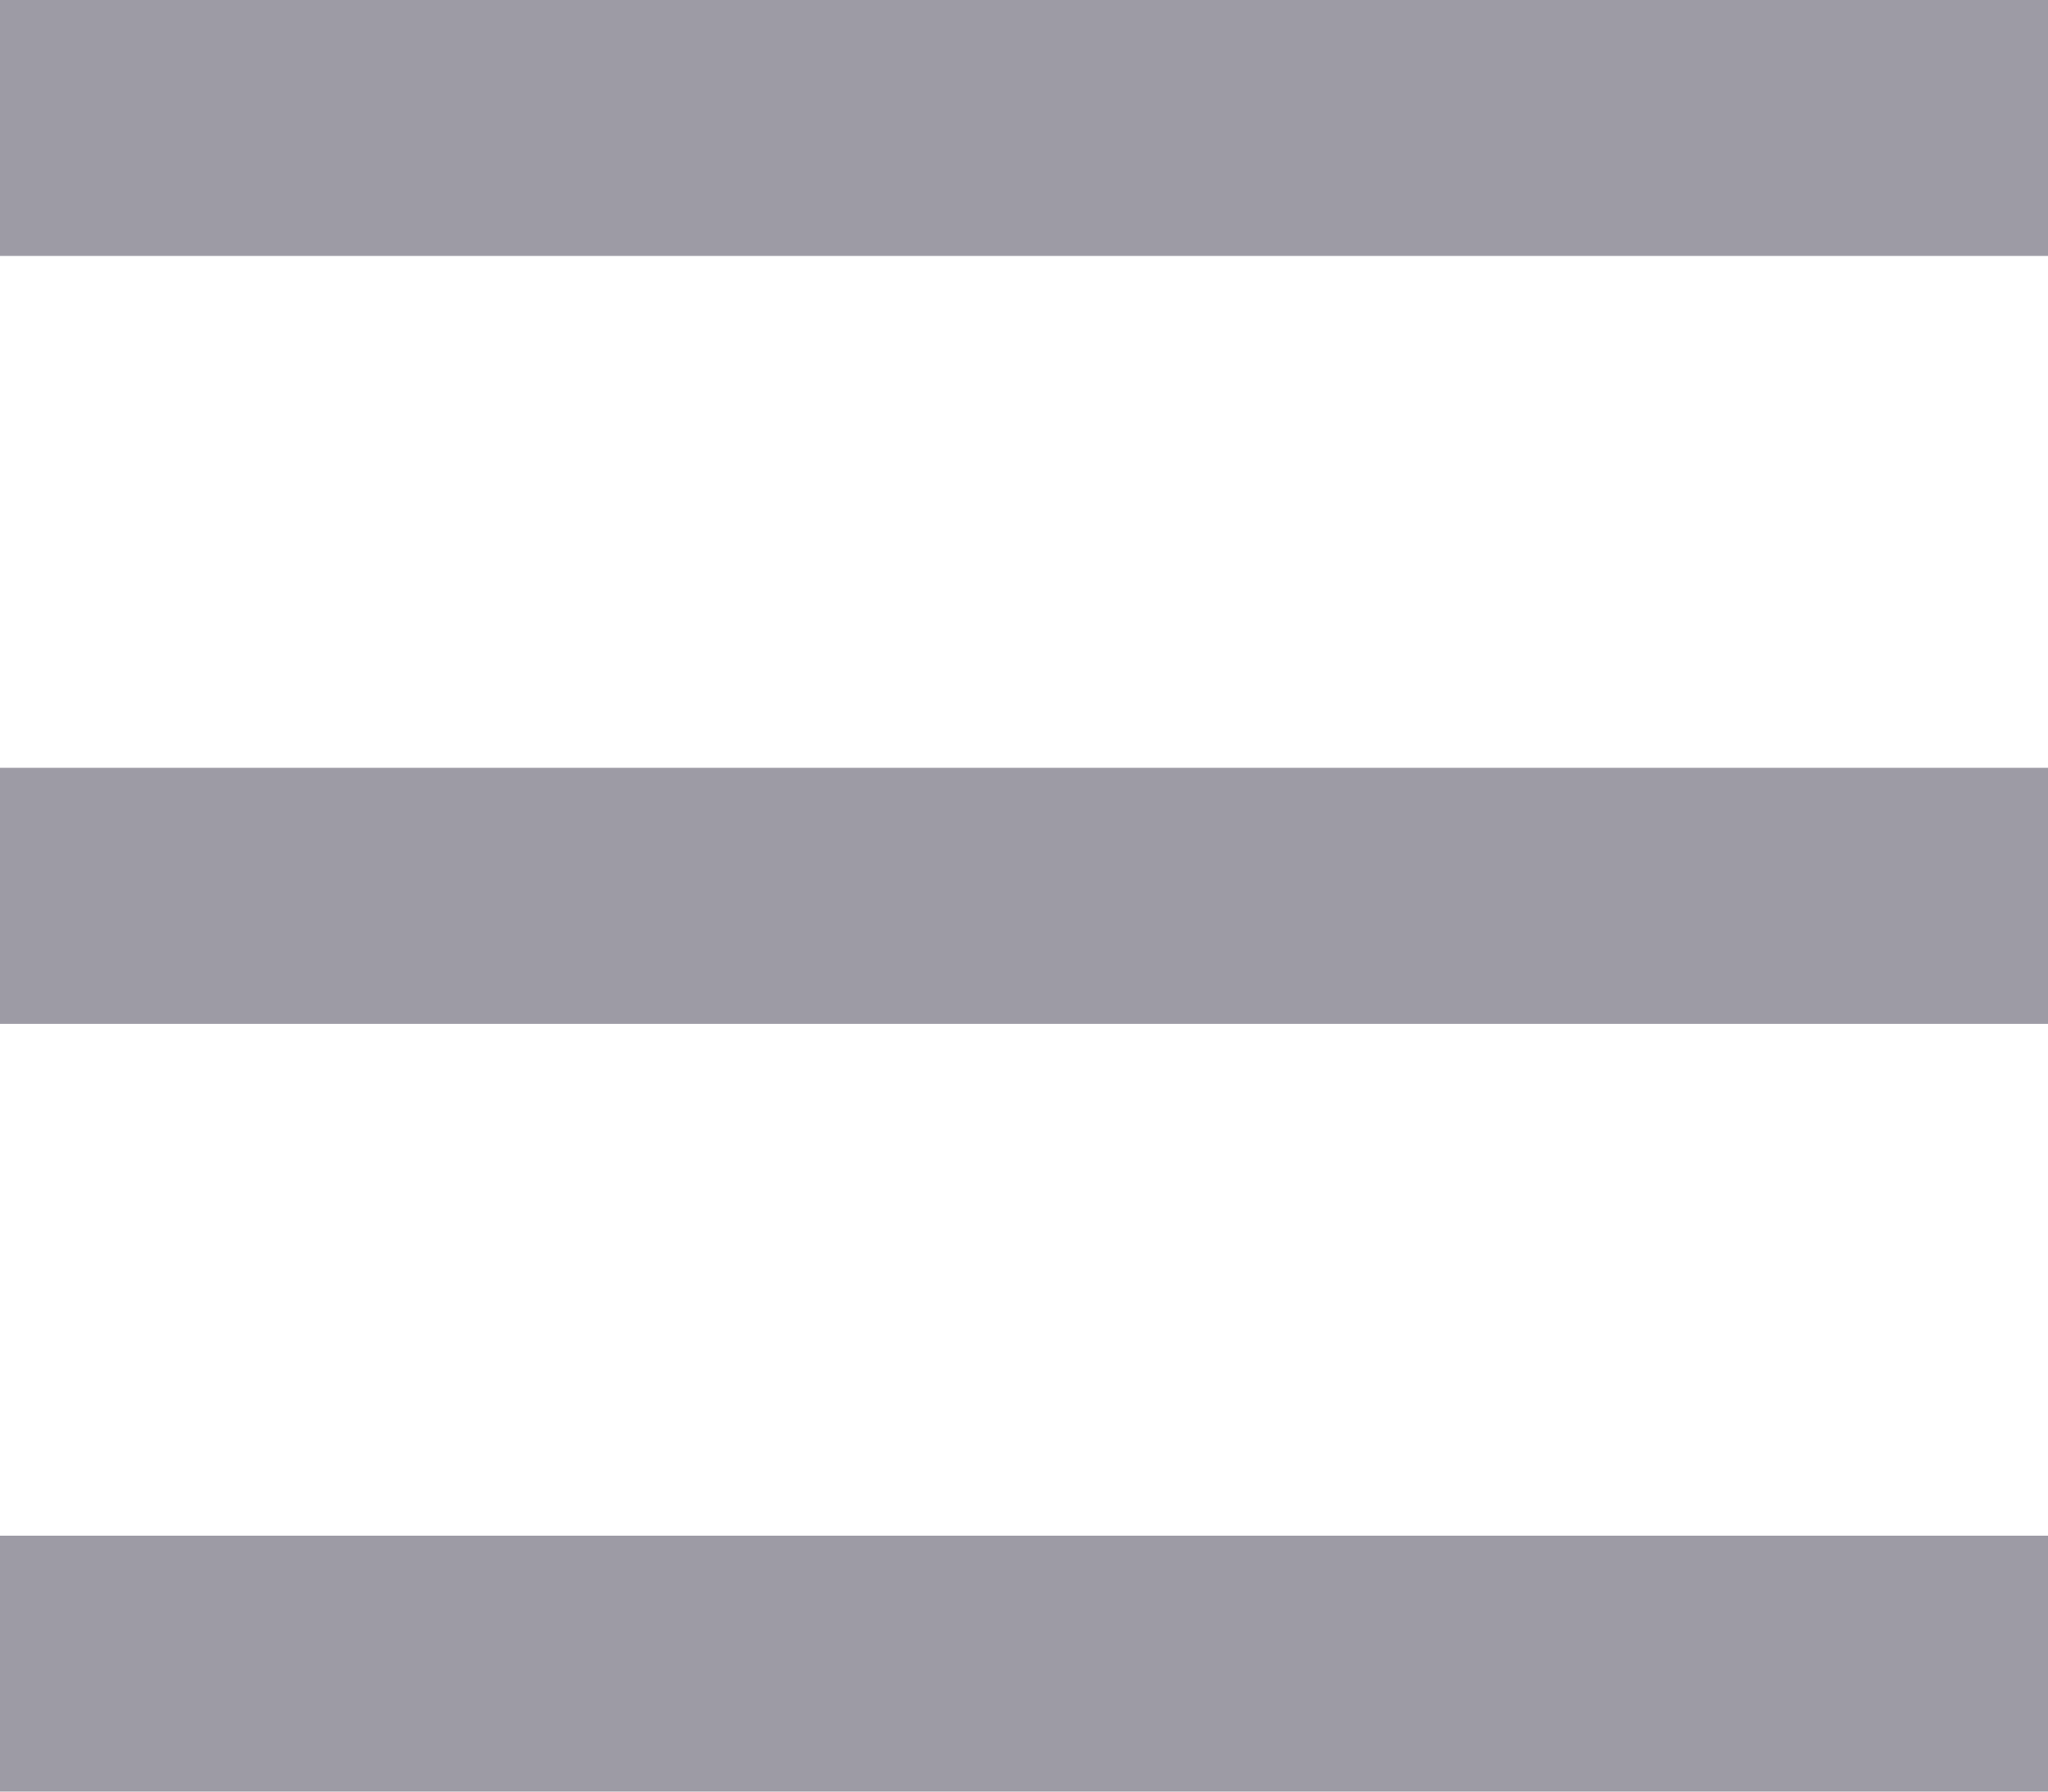 <svg width="24" height="21" viewBox="0 0 24 21" fill="none" xmlns="http://www.w3.org/2000/svg">
<rect width="24" height="3" fill="#9D9BA5"/>
<rect y="9" width="24" height="3" fill="#9D9BA5"/>
<rect y="18" width="24" height="3" fill="#9D9BA5"/>
</svg>
